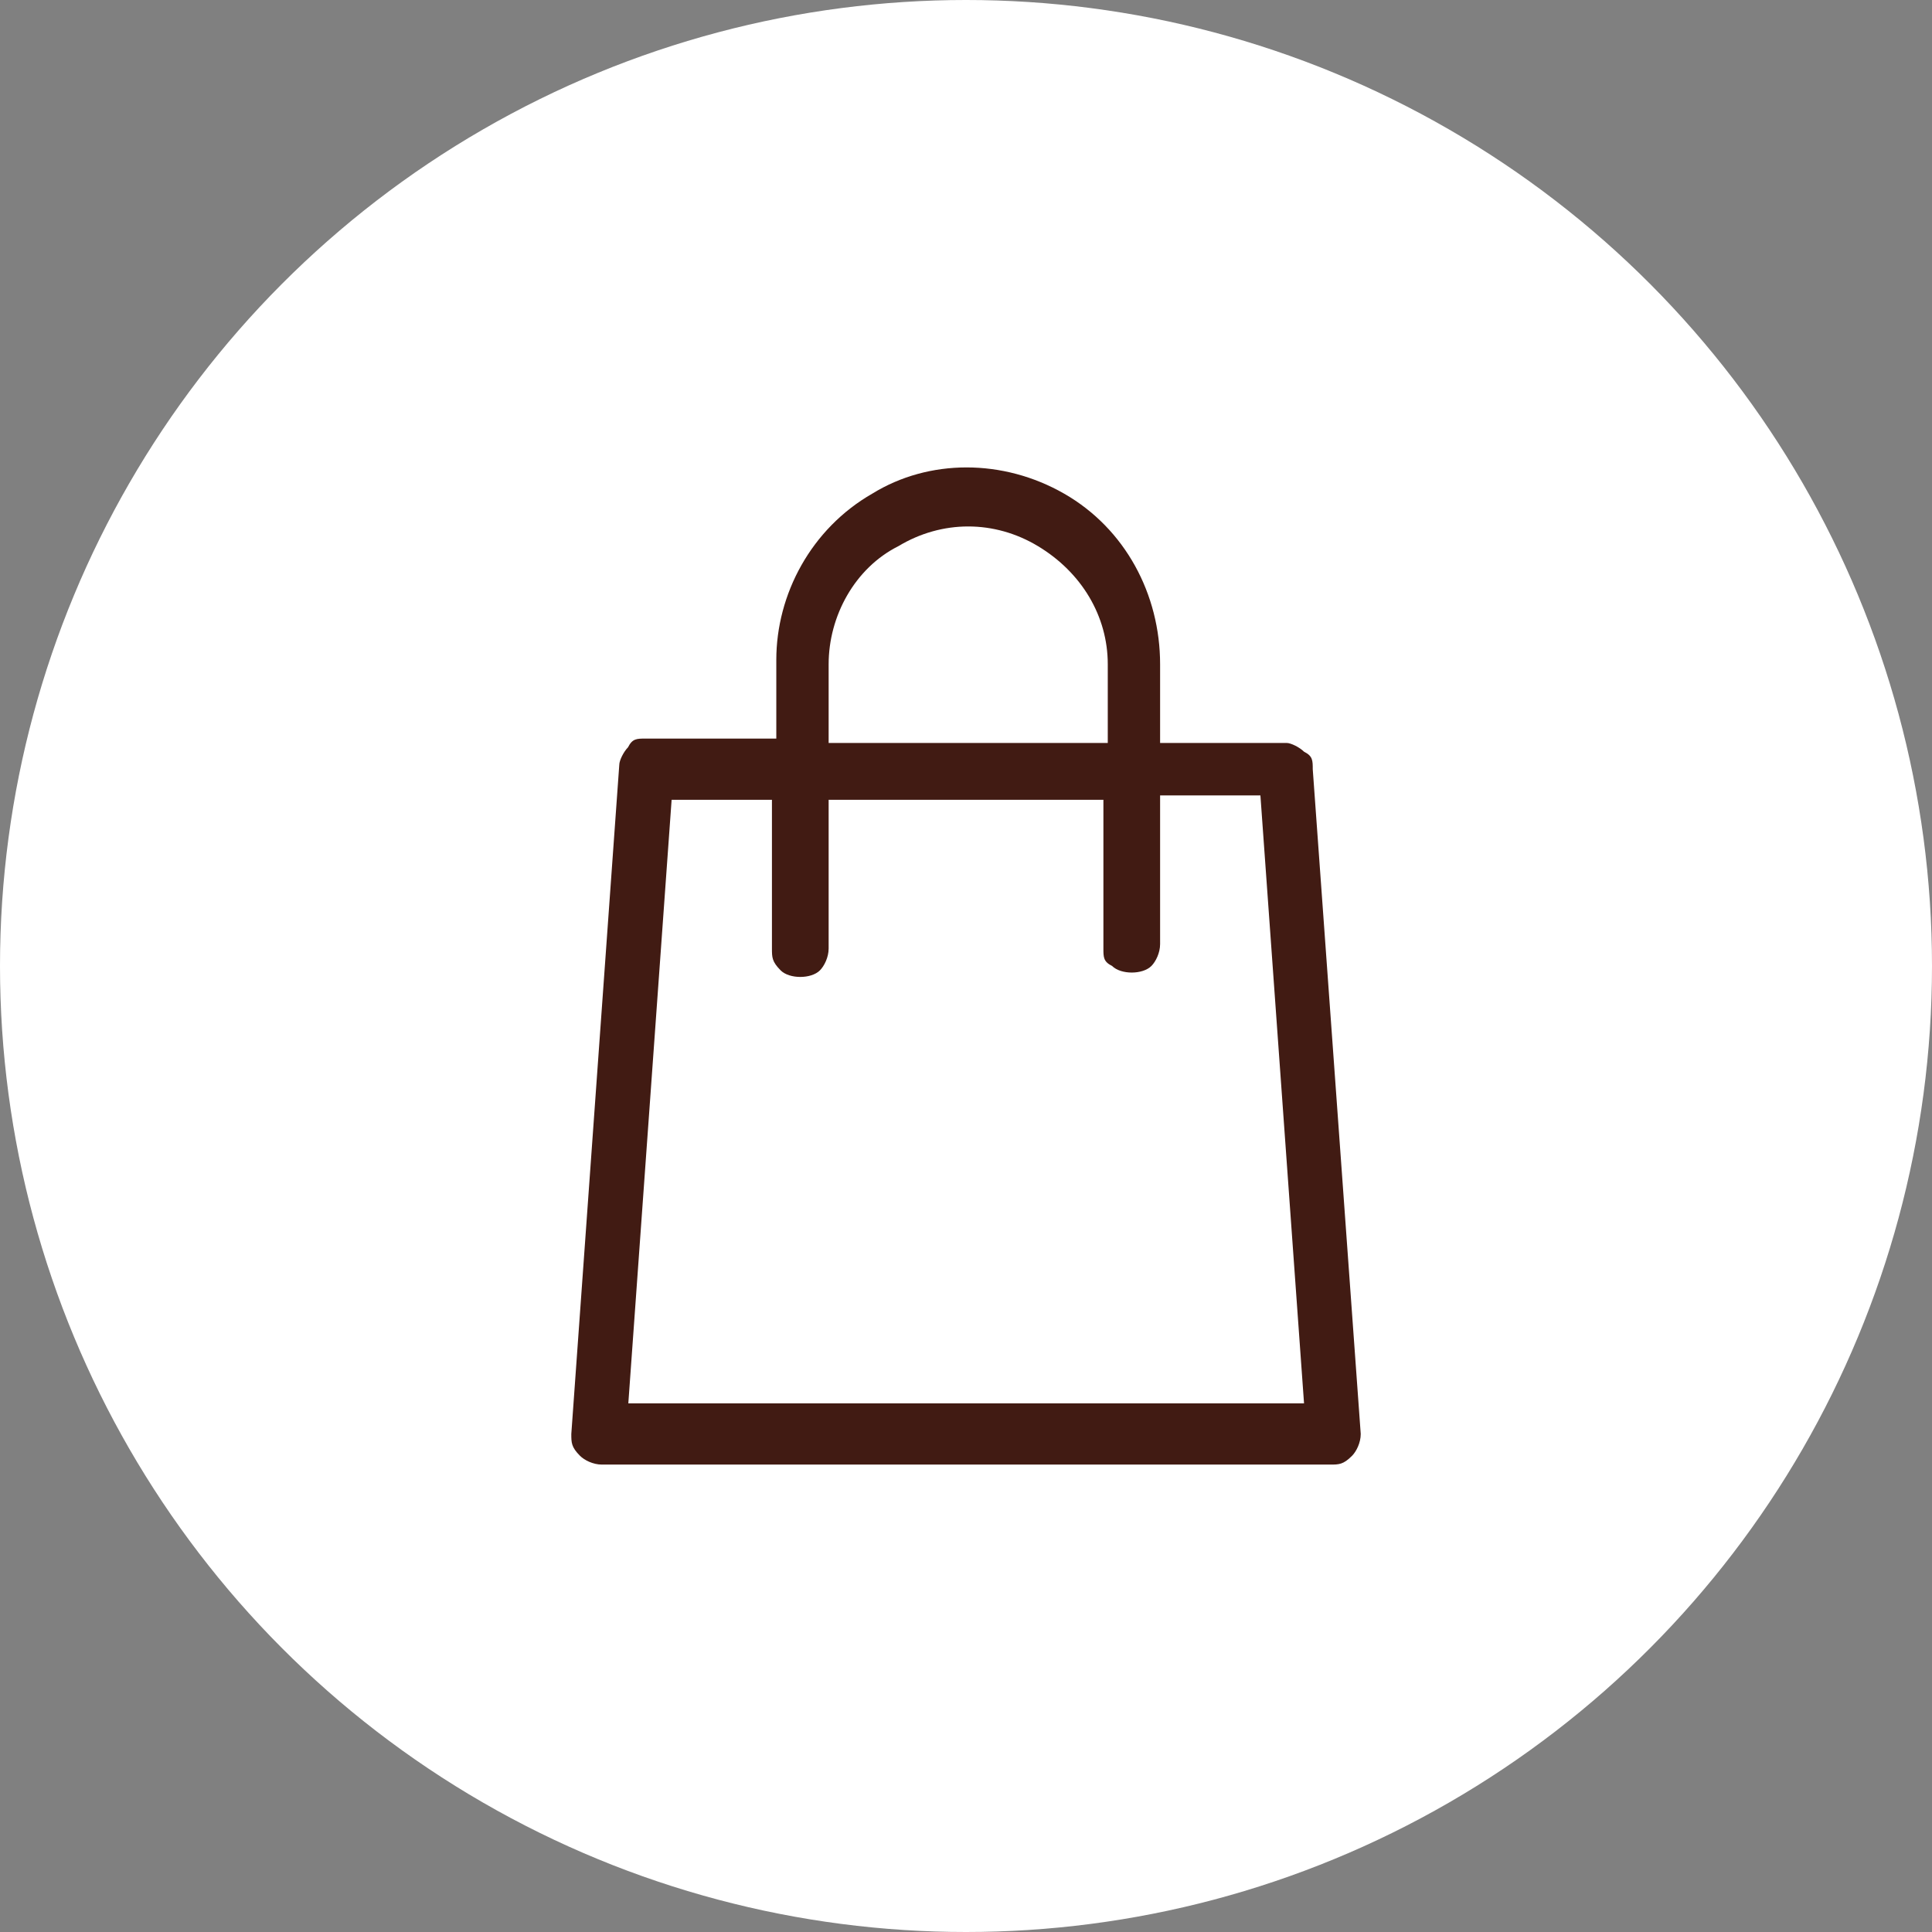 <svg width="124" height="124" viewBox="0 0 124 124" fill="none" xmlns="http://www.w3.org/2000/svg">
<rect x="0" y="0" width="124" height="124" fill="#808080" stroke="none"/>
<circle cx="62" cy="62" r="62" fill="white"/>
<path d="M84.255 49.368C84.255 48.807 84.255 48.526 83.696 48.246C83.416 47.965 82.856 47.684 82.576 47.684H74.458V42.632C74.458 38.14 72.219 33.93 68.3 31.684C64.381 29.439 59.622 29.439 55.983 31.684C52.064 33.93 49.825 38.14 49.825 42.351V47.404H41.427C40.867 47.404 40.587 47.404 40.307 47.965C40.027 48.246 39.747 48.807 39.747 49.088L36.668 92.035C36.668 92.597 36.668 92.877 37.228 93.439C37.508 93.719 38.068 94 38.627 94H85.375C85.935 94 86.215 94 86.775 93.439C87.055 93.158 87.335 92.597 87.335 92.035L84.255 49.368ZM53.184 42.632C53.184 39.544 54.863 36.456 57.662 35.053C60.462 33.368 63.821 33.368 66.62 35.053C69.419 36.737 71.099 39.544 71.099 42.632V47.684H53.184V42.632ZM40.307 90.351L43.106 51.333H49.545V60.877C49.545 61.439 49.545 61.719 50.104 62.281C50.664 62.842 52.064 62.842 52.624 62.281C52.904 62 53.184 61.439 53.184 60.877V51.333H70.819V60.877C70.819 61.439 70.819 61.719 71.379 62C71.939 62.561 73.338 62.561 73.898 62C74.178 61.719 74.458 61.158 74.458 60.596V51.053H80.896L83.696 90.07H40.307V90.351Z" fill="#411B13"/>
</svg>
